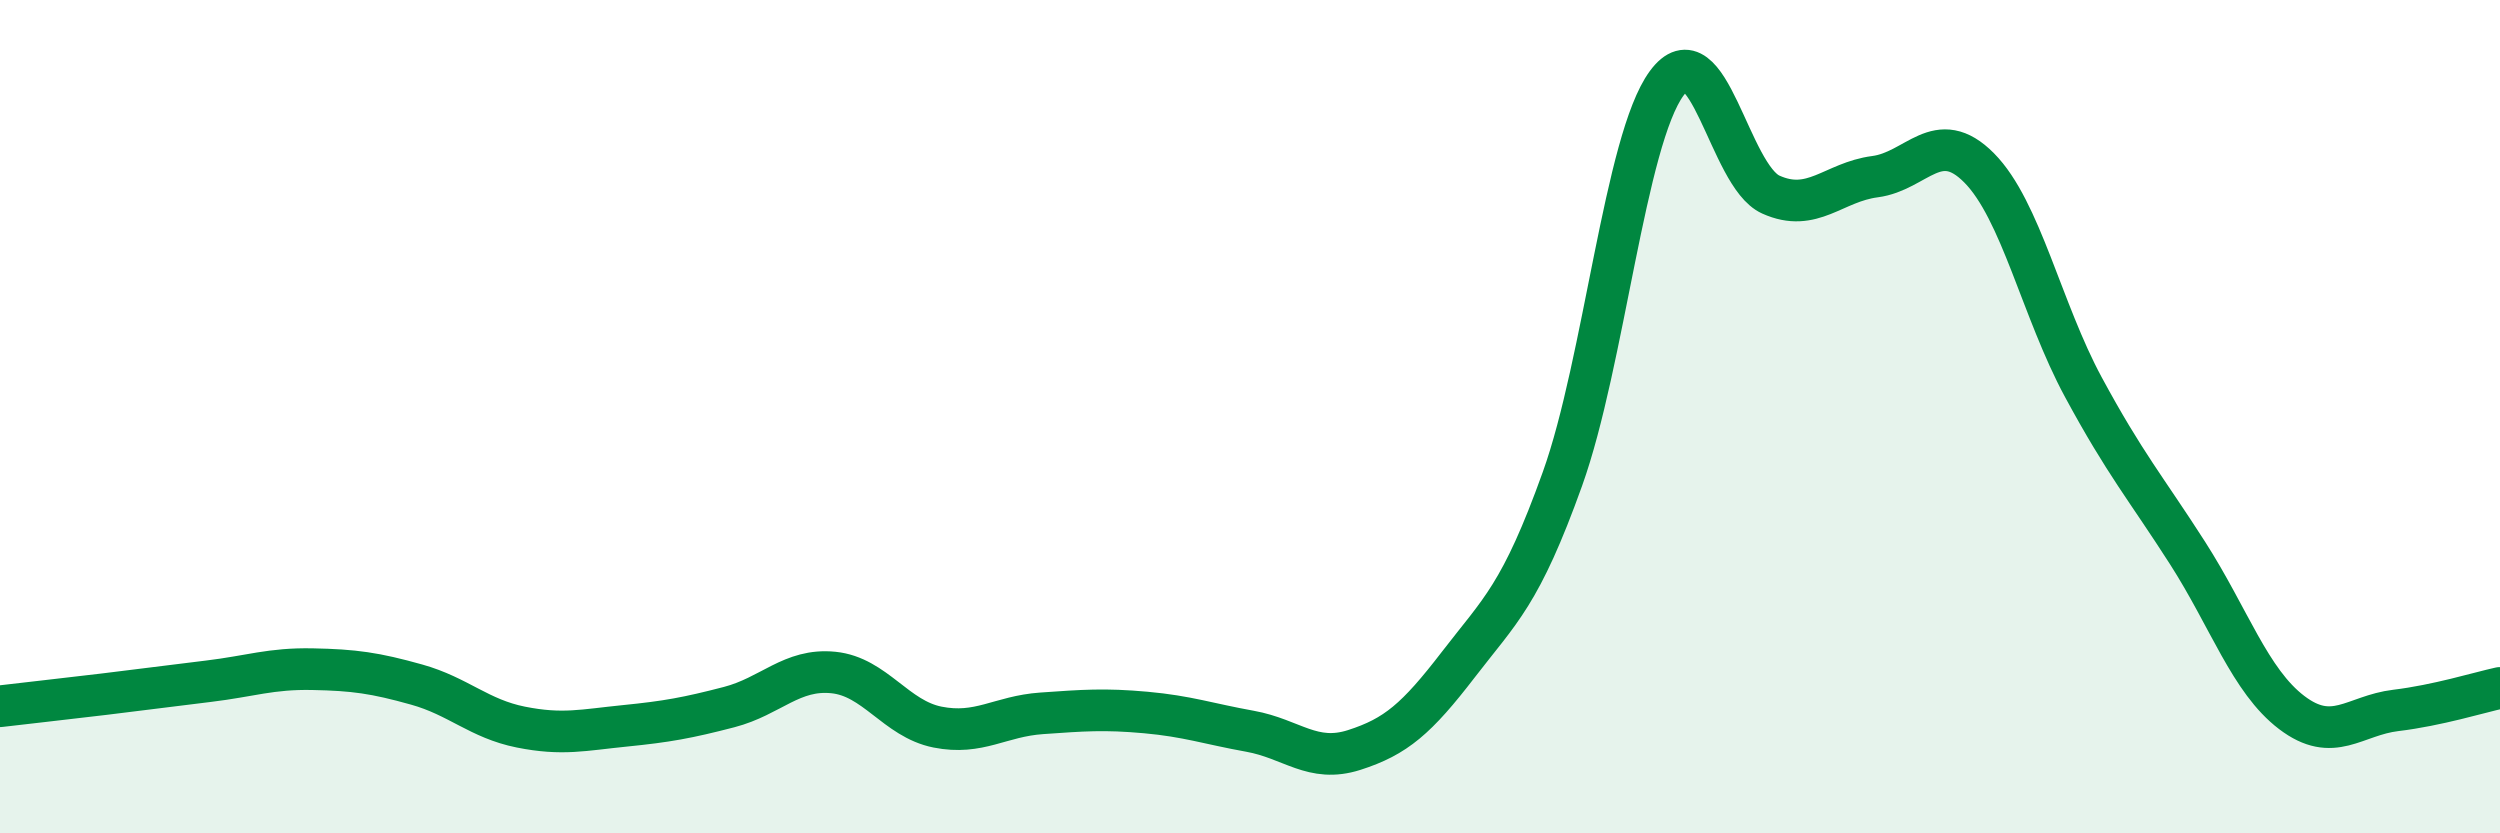 
    <svg width="60" height="20" viewBox="0 0 60 20" xmlns="http://www.w3.org/2000/svg">
      <path
        d="M 0,16.95 C 0.5,16.89 1.5,16.78 2.5,16.66 C 3.5,16.54 4,16.47 5,16.35 C 6,16.23 6.5,16.04 7.5,16.06 C 8.5,16.08 9,16.15 10,16.43 C 11,16.71 11.5,17.25 12.5,17.45 C 13.5,17.65 14,17.52 15,17.42 C 16,17.32 16.5,17.23 17.5,16.97 C 18.5,16.71 19,16.04 20,16.14 C 21,16.24 21.5,17.25 22.5,17.45 C 23.5,17.65 24,17.19 25,17.12 C 26,17.05 26.5,17.01 27.5,17.1 C 28.5,17.19 29,17.37 30,17.55 C 31,17.73 31.5,18.32 32.5,18 C 33.5,17.68 34,17.25 35,15.95 C 36,14.65 36.5,14.28 37.5,11.49 C 38.5,8.7 39,3.36 40,2 C 41,0.64 41.5,4.22 42.5,4.67 C 43.5,5.12 44,4.37 45,4.24 C 46,4.11 46.5,3.02 47.5,4.03 C 48.5,5.04 49,7.44 50,9.29 C 51,11.14 51.5,11.71 52.5,13.27 C 53.5,14.83 54,16.34 55,17.1 C 56,17.86 56.5,17.17 57.5,17.05 C 58.5,16.93 59.5,16.62 60,16.51L60 20L0 20Z"
        fill="#008740"
        opacity="0.1"
        stroke-linecap="round"
        stroke-linejoin="round"
      />
      <path
        d="M 0,16.95 C 0.5,16.89 1.5,16.78 2.5,16.66 C 3.5,16.54 4,16.47 5,16.35 C 6,16.23 6.5,16.04 7.5,16.06 C 8.5,16.08 9,16.15 10,16.43 C 11,16.71 11.5,17.25 12.5,17.45 C 13.5,17.65 14,17.52 15,17.42 C 16,17.32 16.5,17.23 17.5,16.97 C 18.5,16.71 19,16.04 20,16.14 C 21,16.24 21.5,17.25 22.5,17.45 C 23.5,17.65 24,17.19 25,17.12 C 26,17.05 26.5,17.01 27.5,17.1 C 28.5,17.19 29,17.37 30,17.55 C 31,17.73 31.5,18.32 32.5,18 C 33.5,17.68 34,17.25 35,15.95 C 36,14.65 36.5,14.28 37.5,11.49 C 38.5,8.7 39,3.36 40,2 C 41,0.64 41.5,4.22 42.5,4.67 C 43.5,5.12 44,4.37 45,4.24 C 46,4.11 46.5,3.02 47.5,4.03 C 48.5,5.04 49,7.44 50,9.29 C 51,11.14 51.5,11.71 52.5,13.27 C 53.5,14.83 54,16.34 55,17.1 C 56,17.86 56.5,17.17 57.5,17.05 C 58.5,16.93 59.5,16.62 60,16.51"
        stroke="#008740"
        stroke-width="1"
        fill="none"
        stroke-linecap="round"
        stroke-linejoin="round"
      />
    </svg>
  